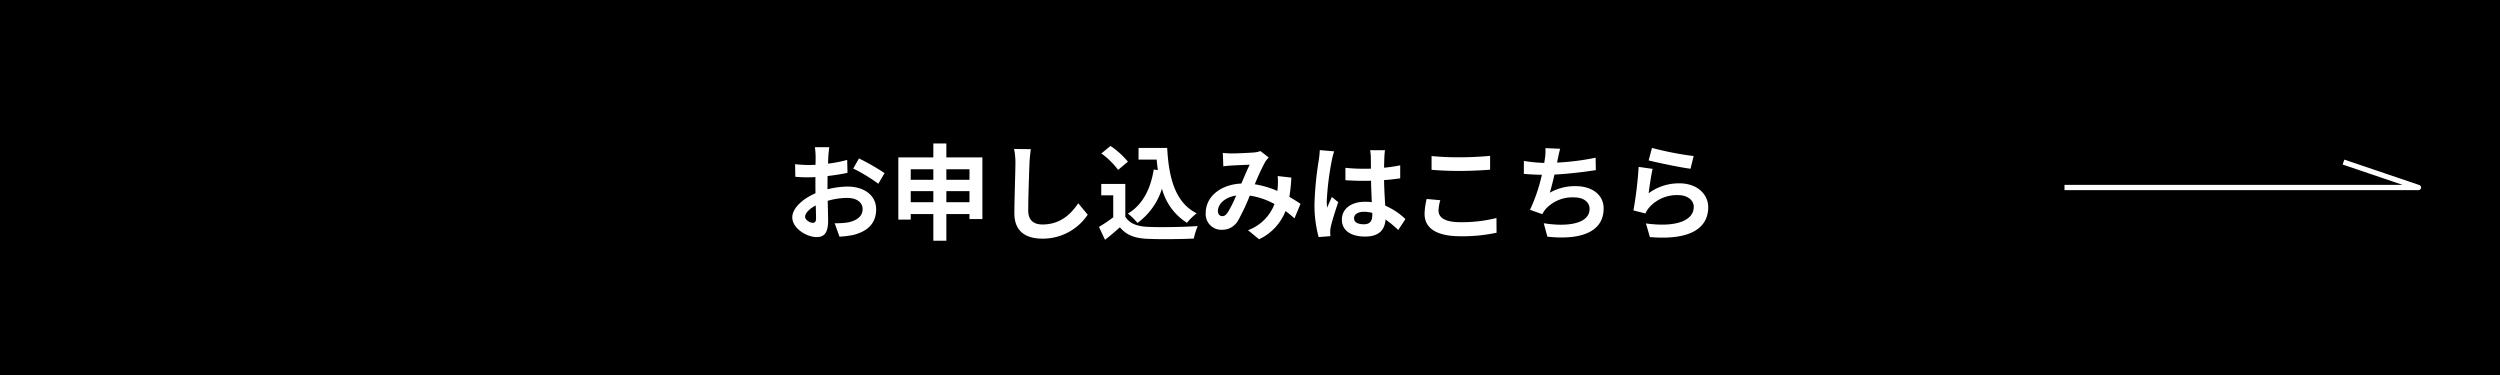 <svg xmlns="http://www.w3.org/2000/svg" width="480" height="72" viewBox="0 0 480 72">
  <g id="グループ_15" data-name="グループ 15" transform="translate(-600 -1266)">
    <rect id="長方形_24" data-name="長方形 24" width="480" height="72" transform="translate(600 1266)"/>
    <path id="パス_209" data-name="パス 209" d="M-81.28-16.24h-2.76a16.1,16.1,0,0,1,.14,1.76c0,.34,0,.92-.02,1.62-.4.02-.8.04-1.16.04a22.178,22.178,0,0,1-2.76-.16l.04,2.42a24.52,24.52,0,0,0,2.8.1c.32,0,.68-.02,1.06-.04v1.68c0,.46,0,.94.02,1.42-2.46,1.06-4.46,2.88-4.46,4.62,0,2.12,2.74,3.8,4.68,3.8,1.32,0,2.2-.66,2.2-3.14,0-.68-.04-2.24-.08-3.82a13.484,13.484,0,0,1,3.76-.56c1.74,0,2.94.8,2.94,2.16,0,1.46-1.28,2.26-2.9,2.56a15.4,15.4,0,0,1-2.46.14l.92,2.58A18.312,18.312,0,0,0-76.7.62c3.18-.8,4.42-2.58,4.42-4.94,0-2.76-2.42-4.36-5.5-4.36a16.572,16.572,0,0,0-3.84.52V-8.9c0-.58,0-1.2.02-1.8,1.3-.16,2.68-.36,3.82-.62l-.06-2.48a24.494,24.494,0,0,1-3.68.72c.02-.5.04-.98.06-1.42C-81.42-15.02-81.34-15.88-81.28-16.24Zm5.7,2.16-1.1,1.94a31.821,31.821,0,0,1,4.82,2.92l1.2-2.04A41.793,41.793,0,0,0-75.58-14.08ZM-85.92-2.88c0-.7.82-1.52,2.04-2.18.04,1.08.06,2,.06,2.5,0,.68-.28.84-.64.84C-84.98-1.72-85.92-2.26-85.92-2.88Zm27.12-2.8V-7.8h4.44v2.12Zm-6.84,0V-7.8h4.34v2.12ZM-61.3-12v2.02h-4.34V-12Zm6.94,0v2.02H-58.8V-12Zm-4.44-2.28v-2.68h-2.5v2.68h-6.72V-2.34h2.38V-3.4h4.34V1.72h2.5V-3.4h4.44v.96h2.48V-14.28Zm16.22-1.58-3.22-.04a12.756,12.756,0,0,1,.26,2.7c0,1.72-.2,6.98-.2,9.66,0,3.42,2.12,4.86,5.4,4.86a10.353,10.353,0,0,0,8.68-4.6l-1.82-2.2C-34.92-3.3-37.02-1.4-40.32-1.4c-1.56,0-2.76-.66-2.76-2.68,0-2.48.16-6.96.24-9.12C-42.8-14-42.7-15.02-42.58-15.86Zm23.6,3.9c-.62,3.82-2.16,6.8-4.96,8.46A13.128,13.128,0,0,1-22.1-1.7a12.842,12.842,0,0,0,4.7-6.58,11.044,11.044,0,0,0,4.8,6.56,10.657,10.657,0,0,1,1.86-1.82c-4.16-2.08-5.36-6.9-5.66-12.56h-5.5v2.24h3.48c.06.68.14,1.36.22,2.02Zm-4.96-1.5a16.015,16.015,0,0,0-3.34-3.02l-1.76,1.44a15.135,15.135,0,0,1,3.22,3.16Zm-.5,4.28h-4.62V-7h2.3v4.22A26.266,26.266,0,0,1-29.5-.94l1.16,2.48c1.1-.84,1.98-1.62,2.86-2.4,1.3,1.56,2.94,2.12,5.4,2.22,2.38.1,6.4.06,8.8-.06a12.456,12.456,0,0,1,.74-2.4c-2.66.2-7.16.26-9.5.16-2.08-.08-3.58-.62-4.4-1.96Zm18.72-5.96.1,2.58c.52-.08,1.22-.14,1.62-.16.92-.06,2.64-.12,3.44-.16-.46.94-1.04,2.3-1.6,3.62C-6.18-9.08-9-6.72-9-3.62A3,3,0,0,0-5.92-.38,3.486,3.486,0,0,0-2.8-2.14,39.312,39.312,0,0,0-.54-6.94,13.867,13.867,0,0,1,4.2-5.32,8.616,8.616,0,0,1-.88-.3L1.24,1.44A10,10,0,0,0,6.32-3.98a20.853,20.853,0,0,1,1.72,1.4L9.2-5.36c-.58-.4-1.3-.86-2.14-1.34a32.48,32.48,0,0,0,.38-3.7l-2.62-.3a13.173,13.173,0,0,1,0,2.18c-.02.22-.04.44-.06.68A18,18,0,0,0,.42-9.12a42.613,42.613,0,0,1,2-4.3,4.821,4.821,0,0,1,.68-.84L1.5-15.5a4.3,4.3,0,0,1-1.36.28c-.94.08-3.06.18-4.2.18C-4.5-15.04-5.18-15.08-5.72-15.14ZM-6.66-4c0-1.26,1.26-2.62,3.5-2.96A22.4,22.4,0,0,1-4.78-3.7c-.36.5-.64.7-1.04.7C-6.28-3-6.66-3.34-6.66-4ZM19.48-2.6c0-.76.76-1.24,1.9-1.24a6.175,6.175,0,0,1,1.6.22v.36c0,1.18-.42,1.82-1.64,1.82C20.28-1.44,19.48-1.78,19.48-2.6Zm5.94-13.06H22.56a8.493,8.493,0,0,1,.14,1.32c0,.42.02,1.24.02,2.22-.46.02-.94.02-1.4.02a33.325,33.325,0,0,1-3.5-.18V-9.9c1.18.08,2.32.12,3.5.12.46,0,.94,0,1.42-.02.02,1.42.1,2.88.14,4.12a8.9,8.9,0,0,0-1.3-.08c-2.72,0-4.44,1.4-4.44,3.42,0,2.1,1.72,3.26,4.48,3.26,2.7,0,3.78-1.36,3.9-3.28A20.978,20.978,0,0,1,27.96-.34l1.38-2.1a13.089,13.089,0,0,0-3.88-2.58c-.08-1.36-.18-2.96-.22-4.9,1.1-.08,2.14-.2,3.1-.34v-2.5a27.4,27.4,0,0,1-3.1.46c.02-.88.04-1.62.06-2.06A12.525,12.525,0,0,1,25.42-15.66Zm-9.76.22-2.76-.24a19.078,19.078,0,0,1-.2,1.96,63.338,63.338,0,0,0-.82,8.34,23.491,23.491,0,0,0,.8,6.4L14.94.84C14.92.56,14.9.22,14.9.02A5.582,5.582,0,0,1,15-.92c.24-1.08.88-3.12,1.44-4.76l-1.22-1c-.3.68-.64,1.36-.9,2.06a9.454,9.454,0,0,1-.08-1.3,53.388,53.388,0,0,1,.96-7.74A12.986,12.986,0,0,1,15.66-15.44Zm18.7.9v2.64c1.62.14,3.36.22,5.46.22,1.9,0,4.38-.12,5.78-.24v-2.66c-1.54.16-3.82.28-5.8.28A52.466,52.466,0,0,1,34.36-14.54Zm1.68,8.48L33.42-6.3a12.938,12.938,0,0,0-.4,2.88c0,2.74,2.3,4.28,6.88,4.28A30.819,30.819,0,0,0,46.84.18l-.02-2.82a27.461,27.461,0,0,1-7.02.8c-2.88,0-4.1-.92-4.1-2.2A7.369,7.369,0,0,1,36.04-6.06Zm23.02-9.88-2.84-.12a9.069,9.069,0,0,1-.1,2.02c-.04.24-.08.52-.12.82a28.585,28.585,0,0,1-3.92-.38v2.48c1.02.1,2.2.16,3.46.18a32,32,0,0,1-2.28,6.72l2.36.84a7.392,7.392,0,0,1,.56-.88A6.921,6.921,0,0,1,61.72-6.6c1.96,0,2.98,1,2.98,2.2,0,2.94-4.42,3.48-8.8,2.76L56.6.94c6.46.7,10.8-.92,10.8-5.42,0-2.56-2.14-4.28-5.38-4.28A9.745,9.745,0,0,0,57.06-7.5c.3-.98.62-2.26.9-3.48,2.68-.14,5.86-.52,7.94-.86l-.04-2.38a48.971,48.971,0,0,1-7.4.94c.04-.22.08-.44.12-.62C58.72-14.56,58.84-15.24,59.06-15.94Zm17.62-.16-.64,2.4c1.56.4,6.02,1.34,8.04,1.6l.6-2.44A61.215,61.215,0,0,1,76.68-16.1Zm.12,4.02-2.68-.38a73.785,73.785,0,0,1-1,8.36l2.3.58a4.846,4.846,0,0,1,.74-1.16,7.12,7.12,0,0,1,5.56-2.36c1.74,0,2.98.96,2.98,2.26,0,2.54-3.18,4-9.18,3.18l.76,2.62c8.32.7,11.2-2.1,11.2-5.74,0-2.42-2.04-4.58-5.54-4.58a9.79,9.79,0,0,0-5.9,1.9C76.18-8.54,76.54-10.98,76.8-12.08Z" transform="translate(840.5 1310.5)" fill="#fff"/>
    <path id="パス_207" data-name="パス 207" d="M996.383,1302h67.966l-14.4-4.88" fill="none" stroke="#fff" stroke-linejoin="round" stroke-width="1"/>
  </g>
</svg>
